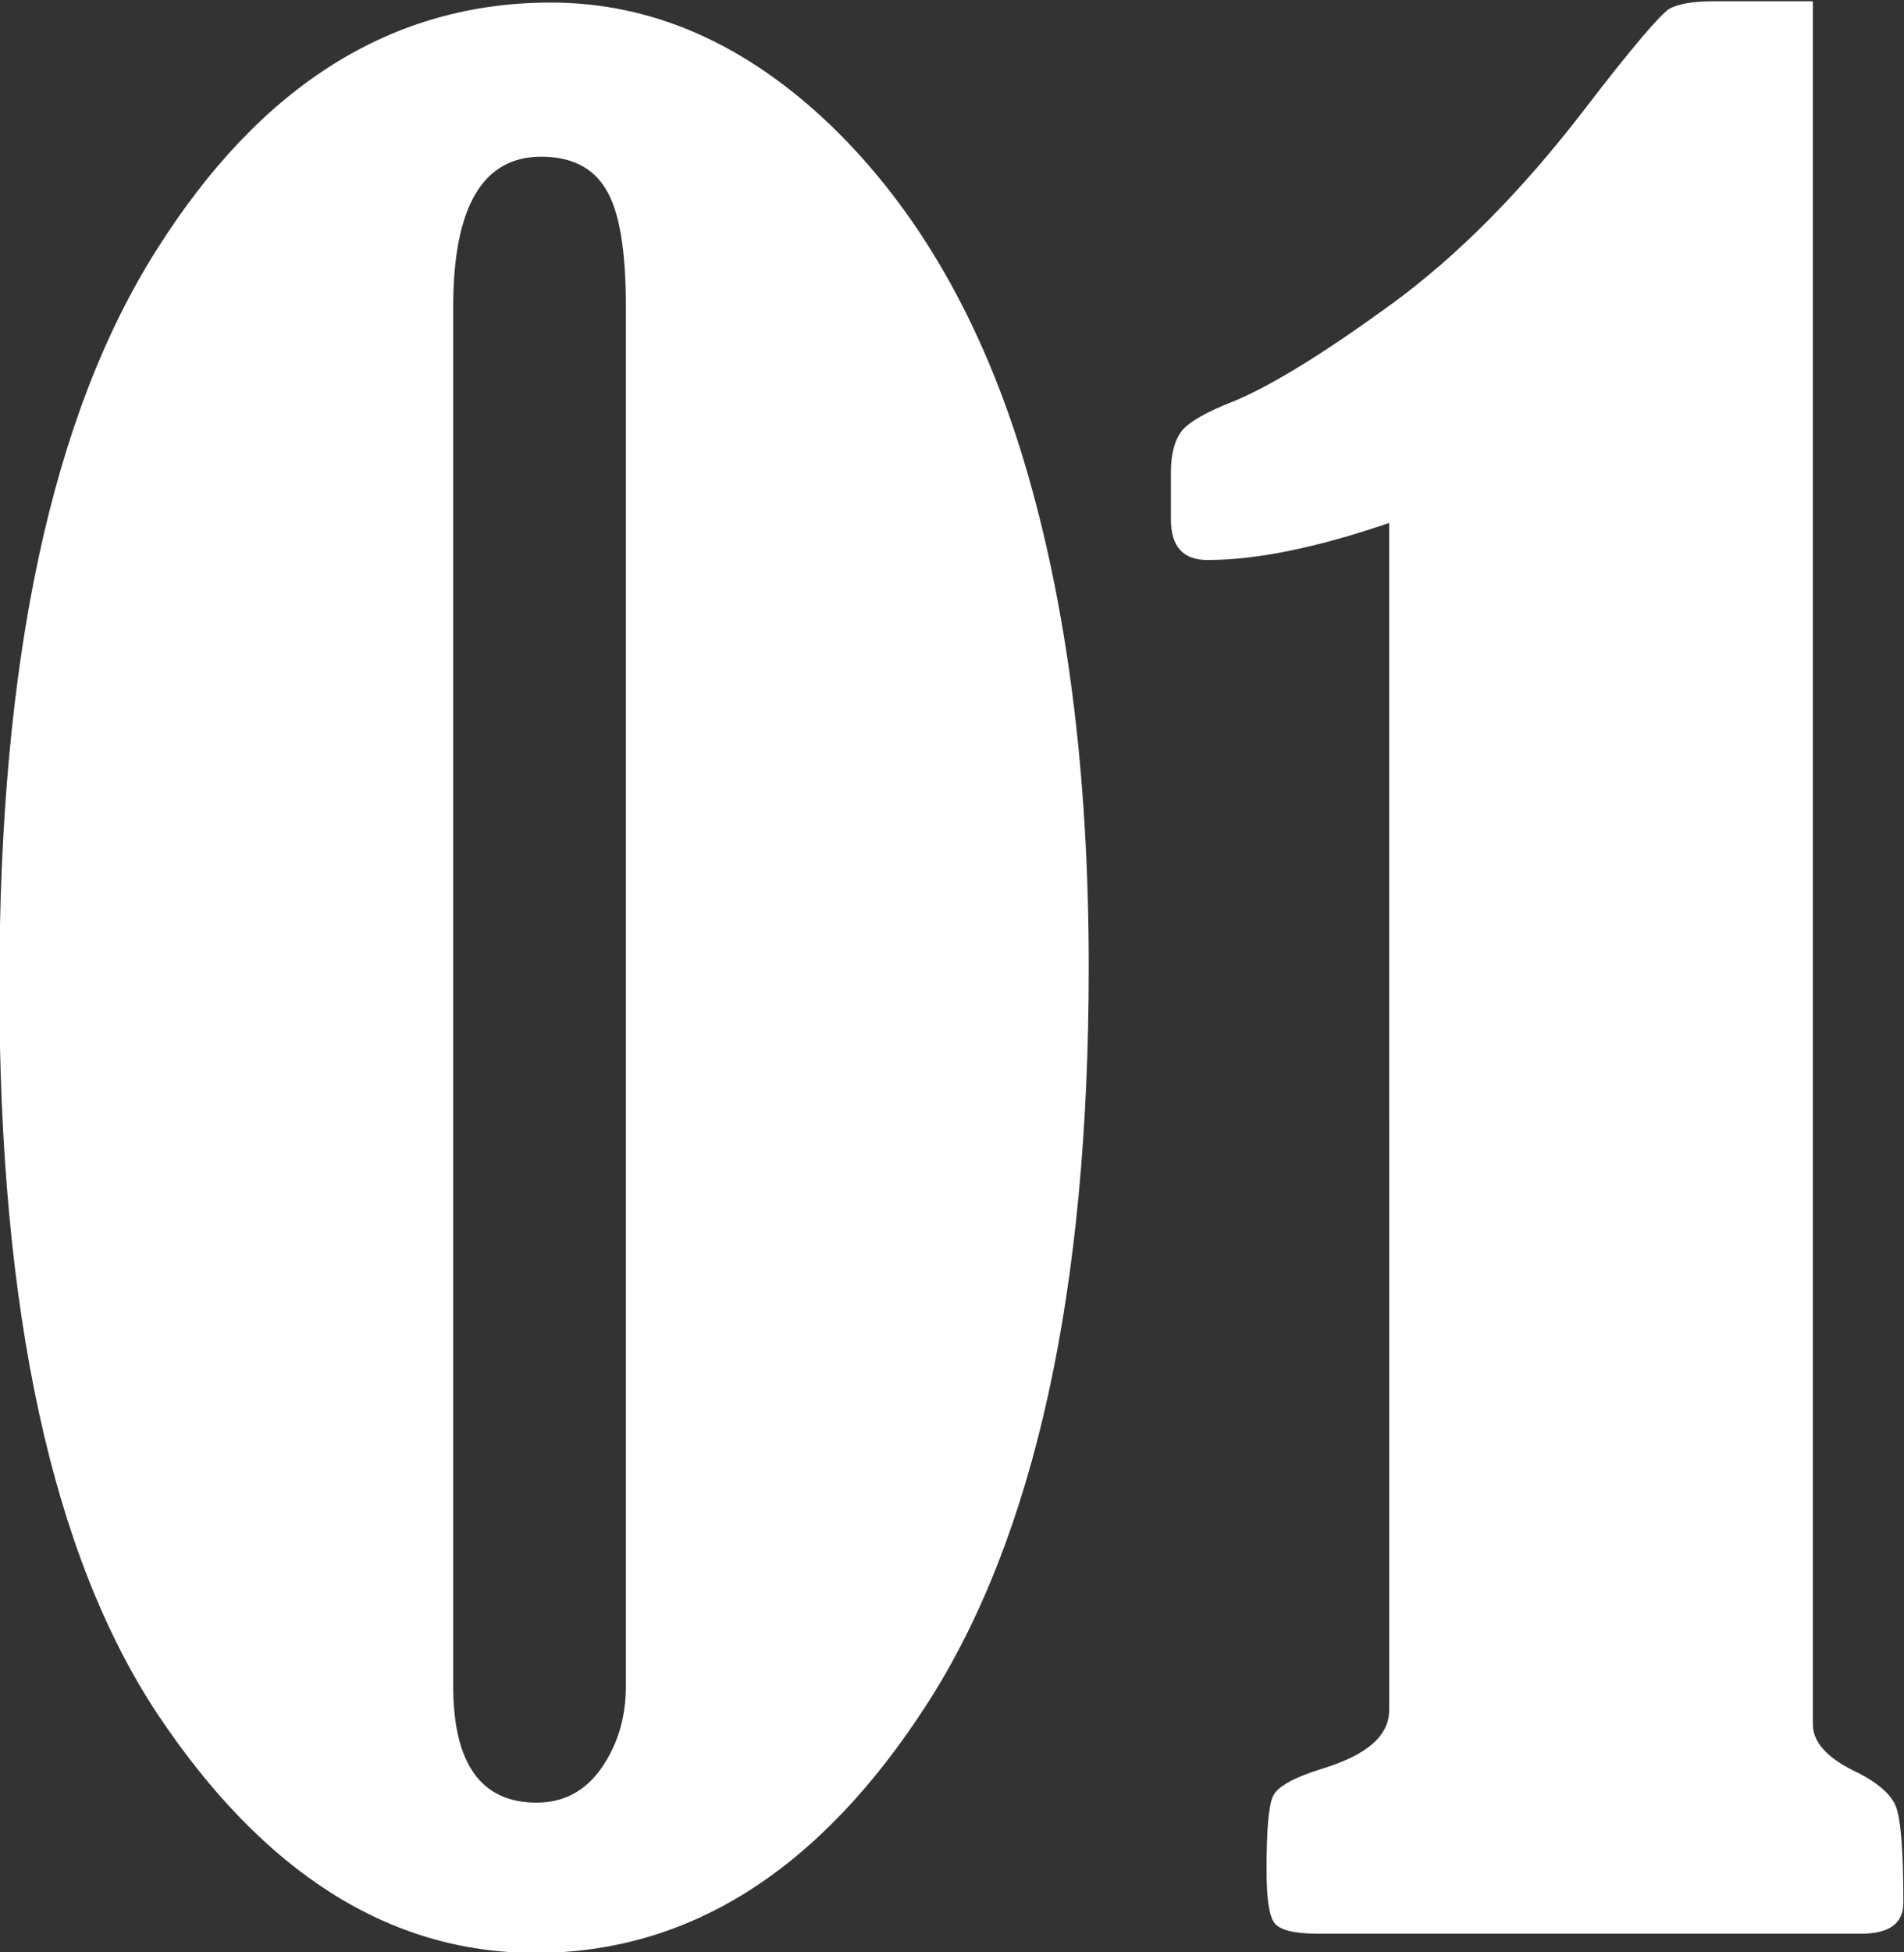 <?xml version="1.0" encoding="UTF-8"?><svg id="_レイヤー_2" xmlns="http://www.w3.org/2000/svg" width="29.66" height="30.4" viewBox="0 0 29.66 30.4"><rect x="0" y="0" width="29.66" height="30.4" fill="#333333" stroke="none"/><g id="_レイヤー_1-2"><path d="M8.58.04c1.58,0,3.04.64,4.38,1.93,1.33,1.29,2.34,3.03,3,5.24s1,4.82,1,7.85c0,5.04-.84,8.86-2.51,11.46-1.67,2.6-3.71,3.89-6.11,3.89-2.27,0-4.23-1.24-5.88-3.71-1.64-2.47-2.47-6.25-2.47-11.35S.81,6.46,2.44,3.89C4.06,1.32,6.11.04,8.58.04ZM9.75,4.78c0-.88-.1-1.49-.31-1.83-.2-.34-.54-.51-1.01-.51-.91,0-1.37.78-1.37,2.34v21.47c0,1.21.43,1.82,1.3,1.82.42,0,.76-.18,1.01-.54.25-.36.38-.78.38-1.28V4.78Z" fill="#fff" stroke-width="0"/><path d="M21.65,8.14c-1.11.38-2.06.58-2.84.58-.38,0-.57-.21-.57-.63v-.74c0-.28.06-.5.17-.64.11-.14.39-.3.83-.47.59-.25,1.4-.75,2.43-1.5,1.03-.75,2.03-1.76,3-3.02.75-.98,1.2-1.5,1.33-1.58.14-.08.37-.12.7-.12h1.54v26.83c0,.27.21.51.63.72.36.17.58.36.66.55.08.19.12.7.12,1.51,0,.32-.22.48-.65.48h-8.49c-.36,0-.58-.06-.66-.17-.08-.11-.12-.38-.12-.82,0-.62.03-1,.1-1.15s.32-.29.77-.43c.69-.21,1.04-.51,1.04-.91V8.14Z" fill="#fff" stroke-width="0"/></g></svg>
